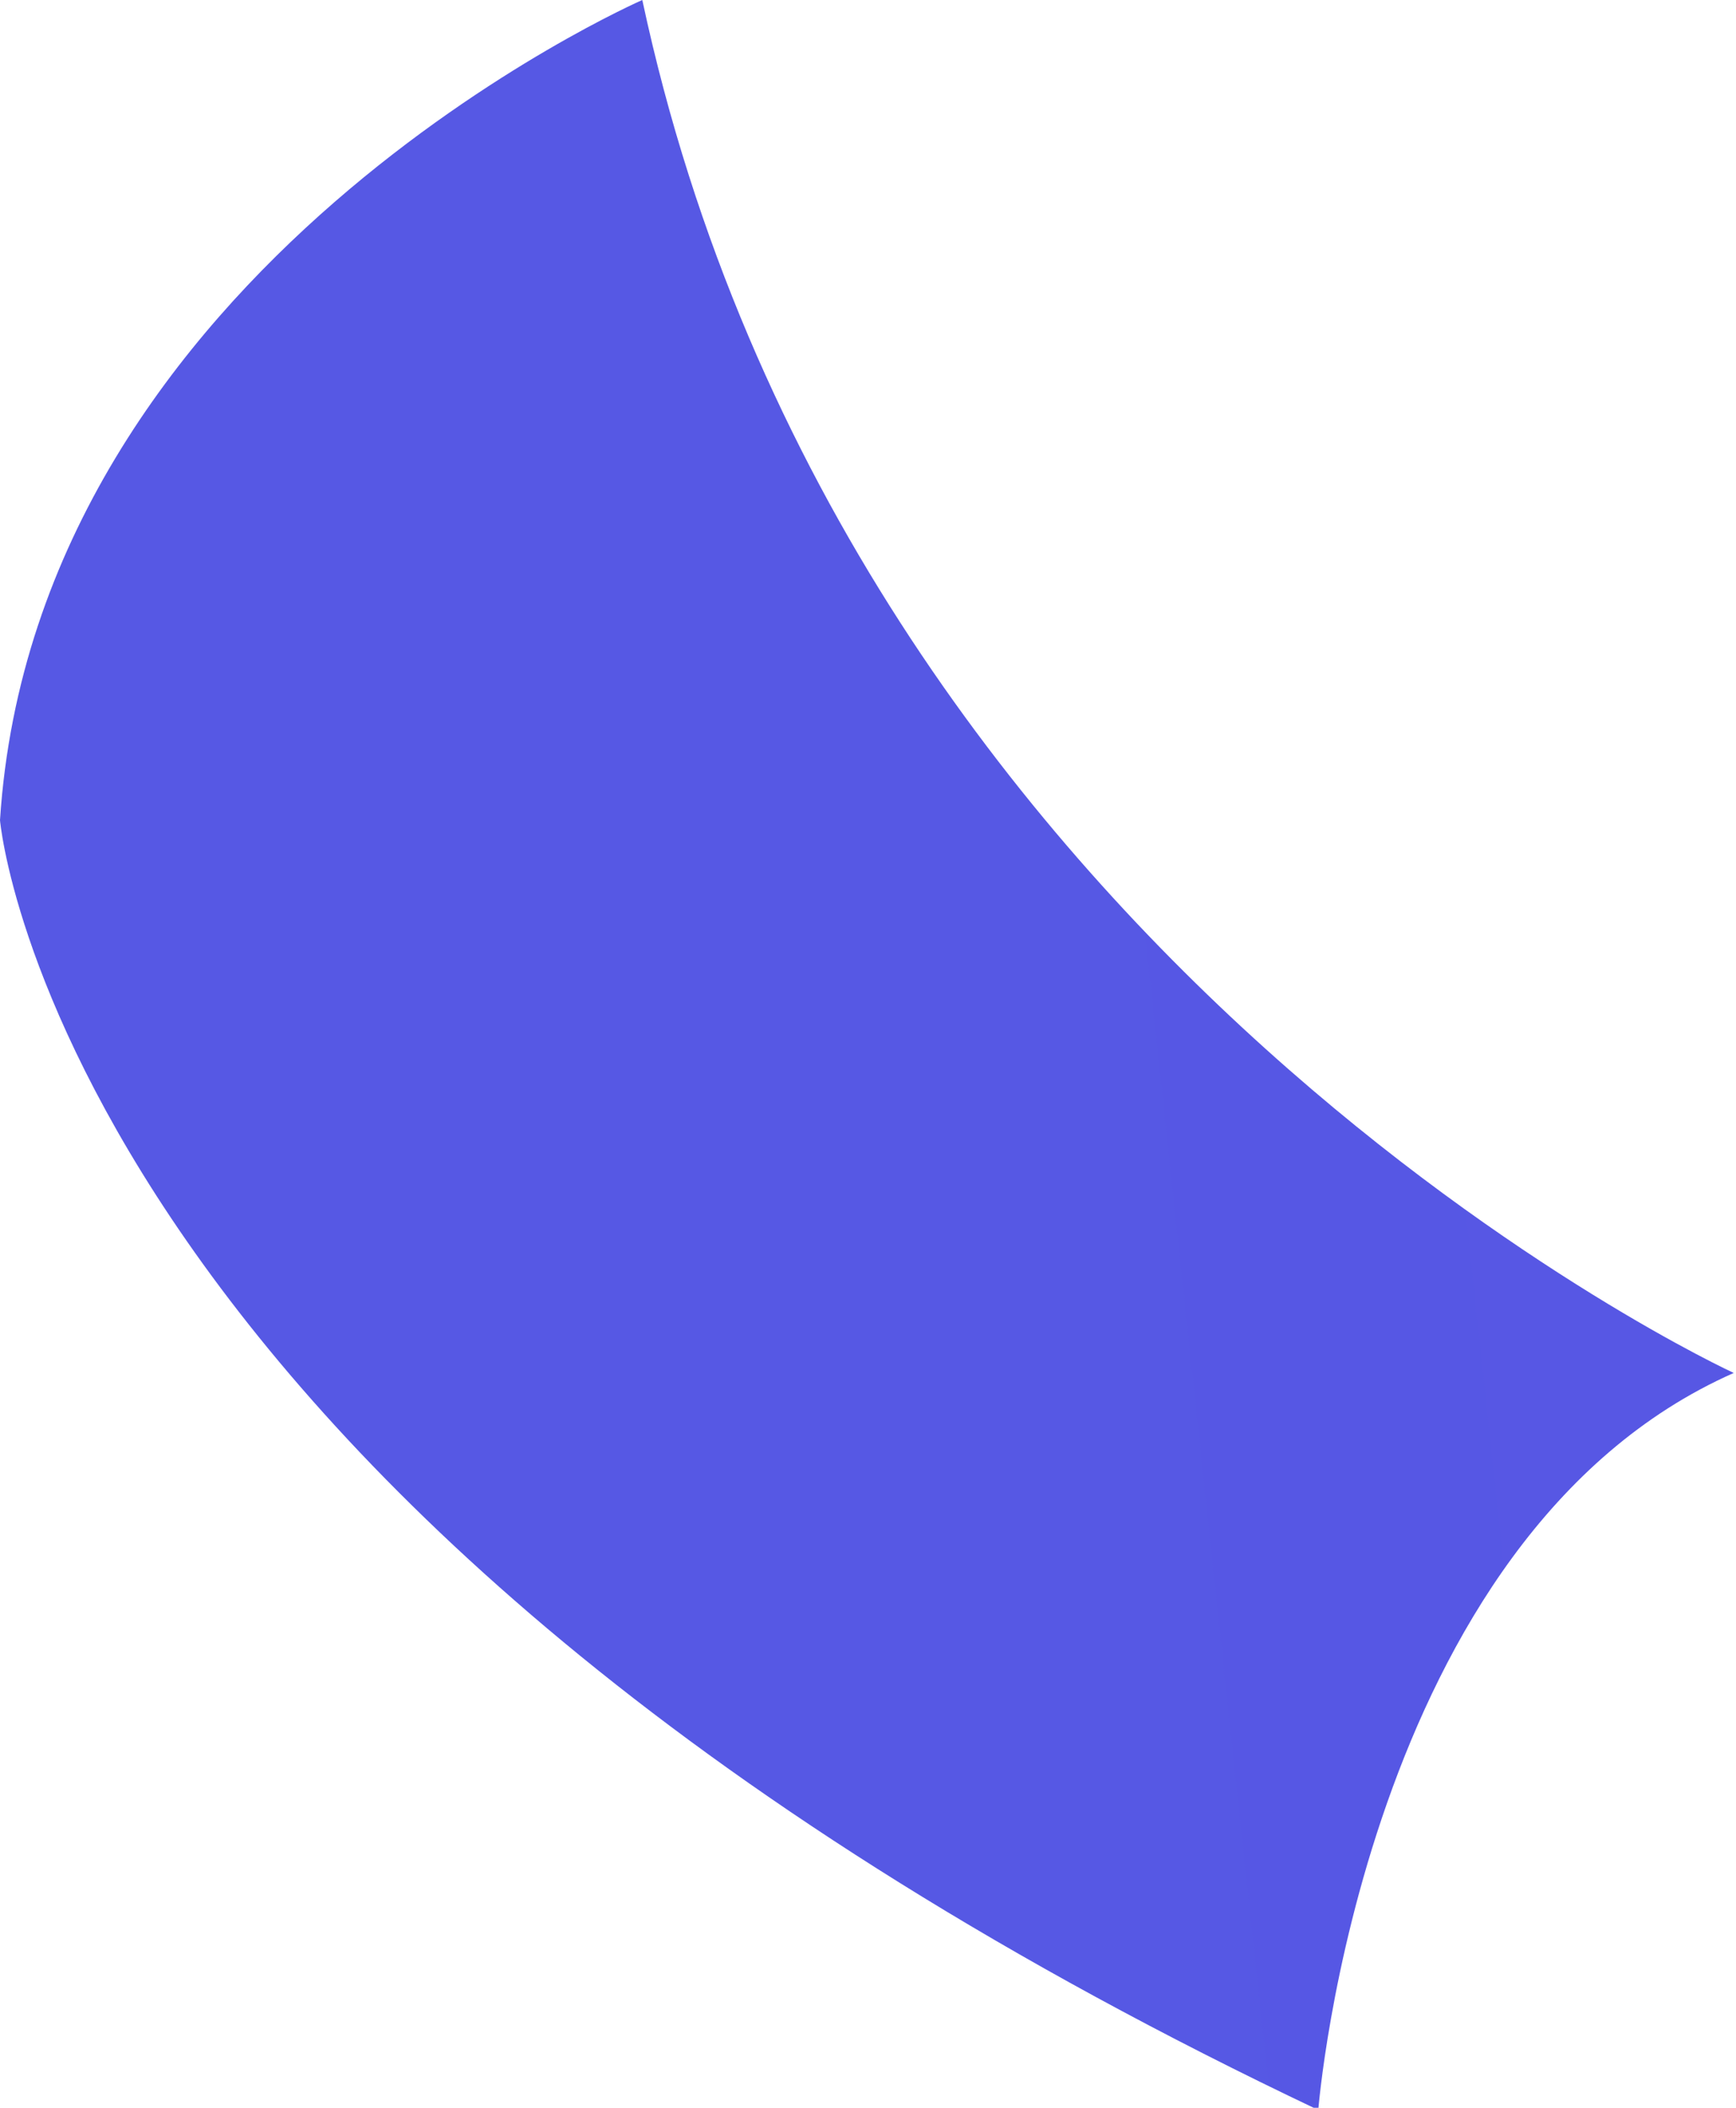 <svg viewBox="0 0 7.73 9.38" xmlns="http://www.w3.org/2000/svg" xmlns:xlink="http://www.w3.org/1999/xlink"><linearGradient id="a" gradientUnits="userSpaceOnUse" x1="-141.31" x2="213.26" y1="20.32" y2="-17.72"><stop offset="0" stop-color="#4d64ad"/><stop offset="0" stop-color="#4061e4"/><stop offset="1" stop-color="#764ae4"/></linearGradient><path d="m2.86 0s-2.7 1.18-2.86 3.65c0 0 .26 3.08 5.87 5.74 0 0 .2-2.55 1.85-3.28 0 0-3.94-1.81-4.86-6.11z" fill="url(#a)"/></svg>